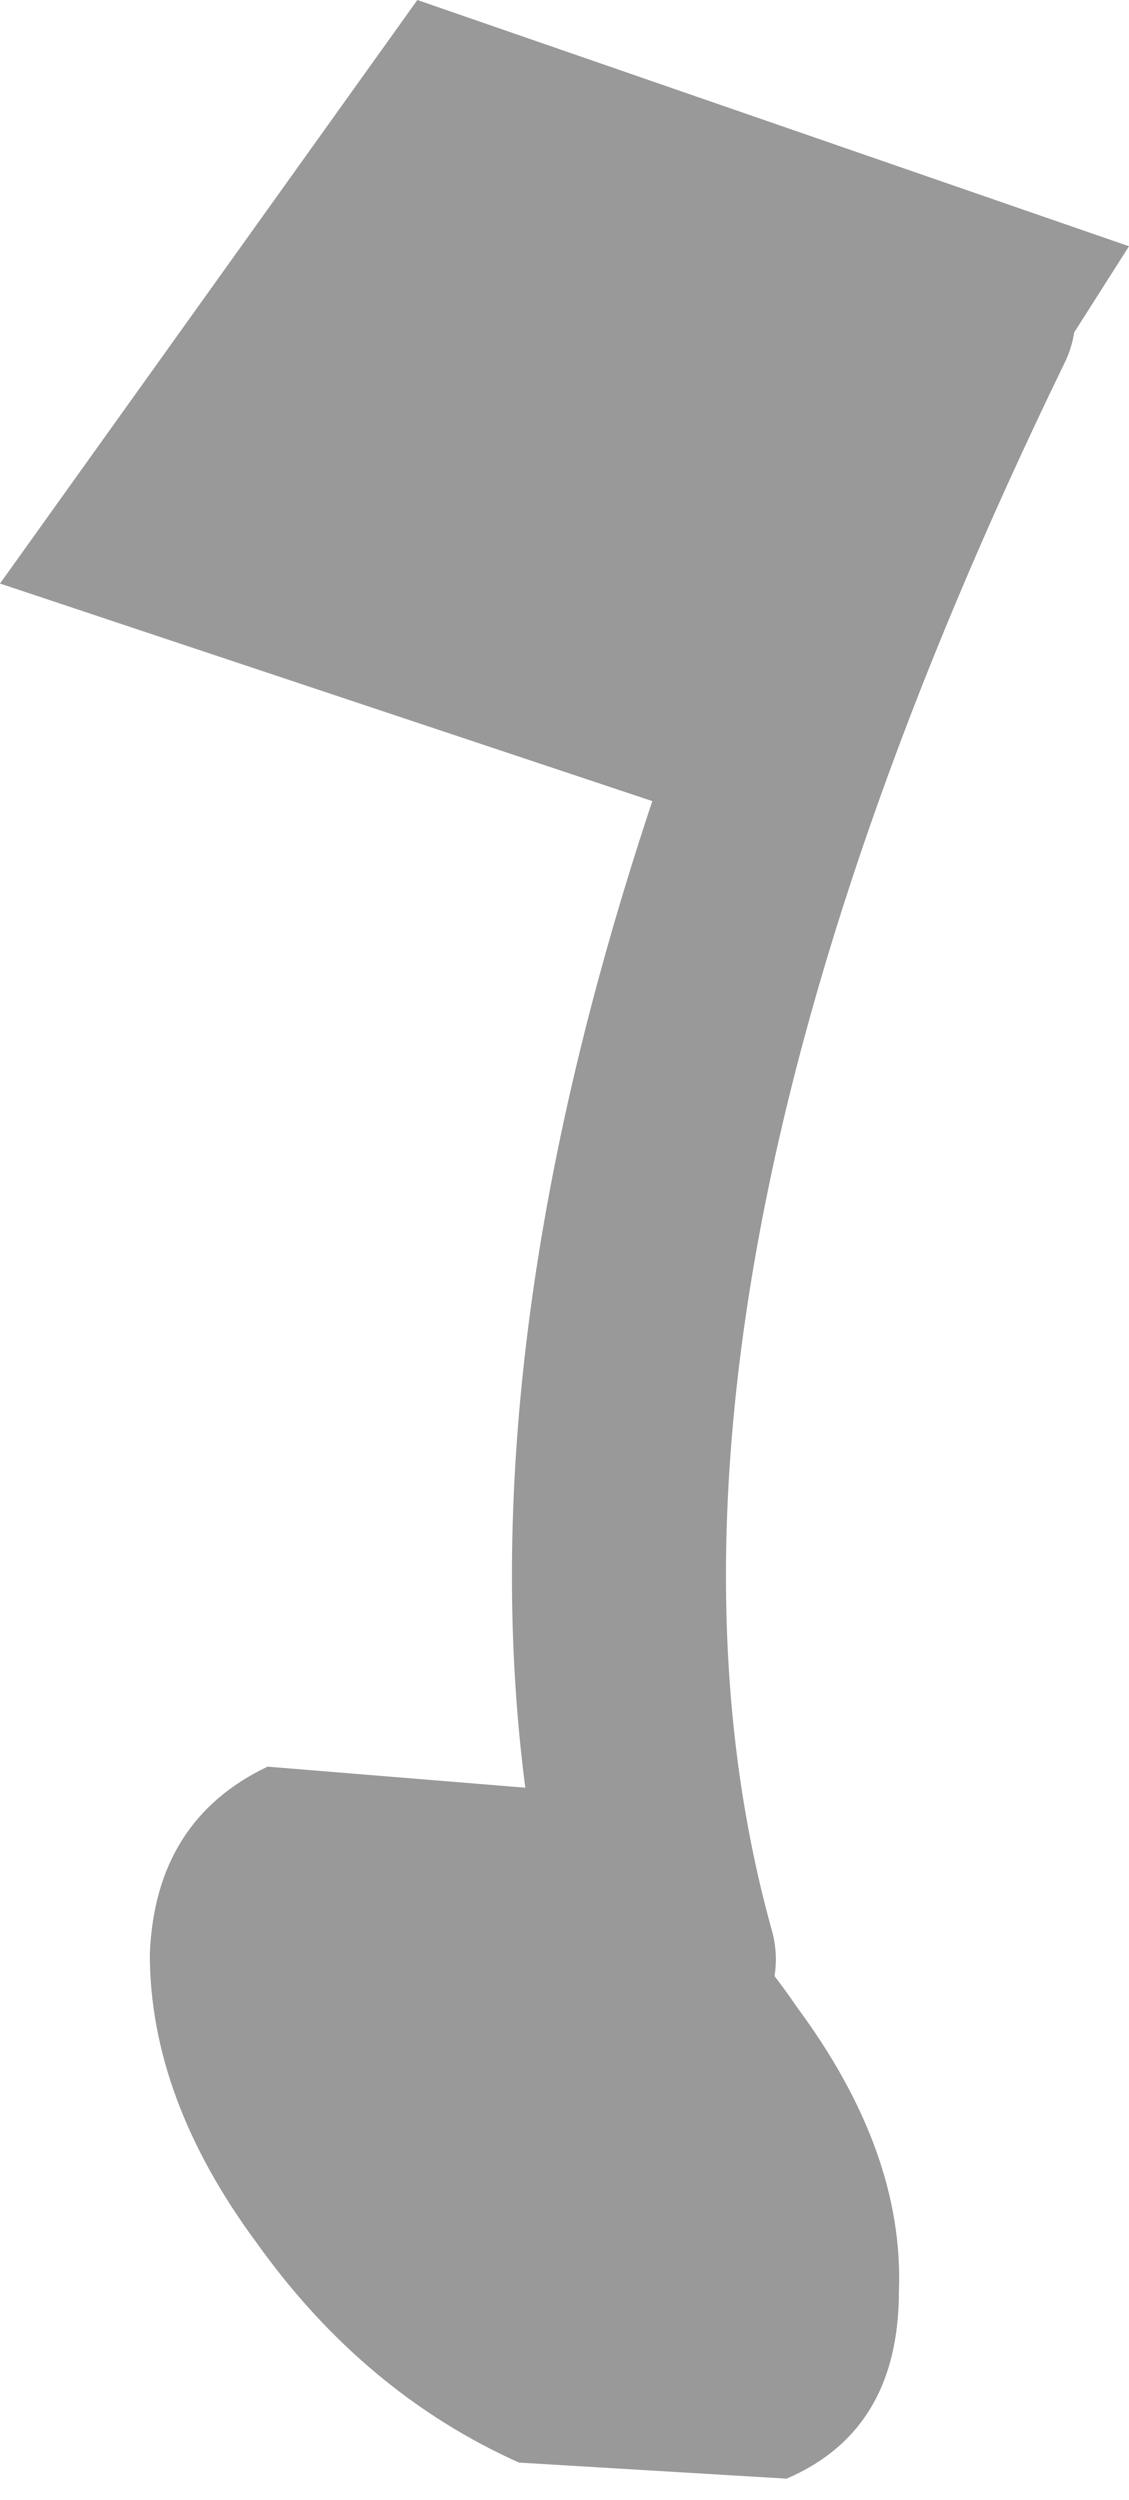 <?xml version="1.0" encoding="UTF-8" standalone="no"?>
<svg xmlns:xlink="http://www.w3.org/1999/xlink" height="23.35px" width="10.55px" xmlns="http://www.w3.org/2000/svg">
  <g transform="matrix(1.0, 0.0, 0.0, 1.0, 1.35, -4.0)">
    <path d="M7.05 25.4 Q7.05 26.7 6.0 27.15 L3.5 27.0 Q2.05 26.35 1.05 24.95 0.05 23.6 0.05 22.25 0.1 21.0 1.15 20.5 L3.6 20.7 Q5.15 21.35 6.1 22.75 7.1 24.1 7.05 25.4" fill="#999999" fill-rule="evenodd" stroke="none"/>
    <path d="M7.7 6.95 Q3.2 16.2 4.9 22.3" fill="none" stroke="#999999" stroke-linecap="round" stroke-linejoin="round" stroke-width="2.0"/>
    <path d="M5.7 11.8 L-1.35 9.45 2.55 4.0 9.2 6.3 5.7 11.8" fill="#999999" fill-rule="evenodd" stroke="none"/>
  </g>
</svg>
